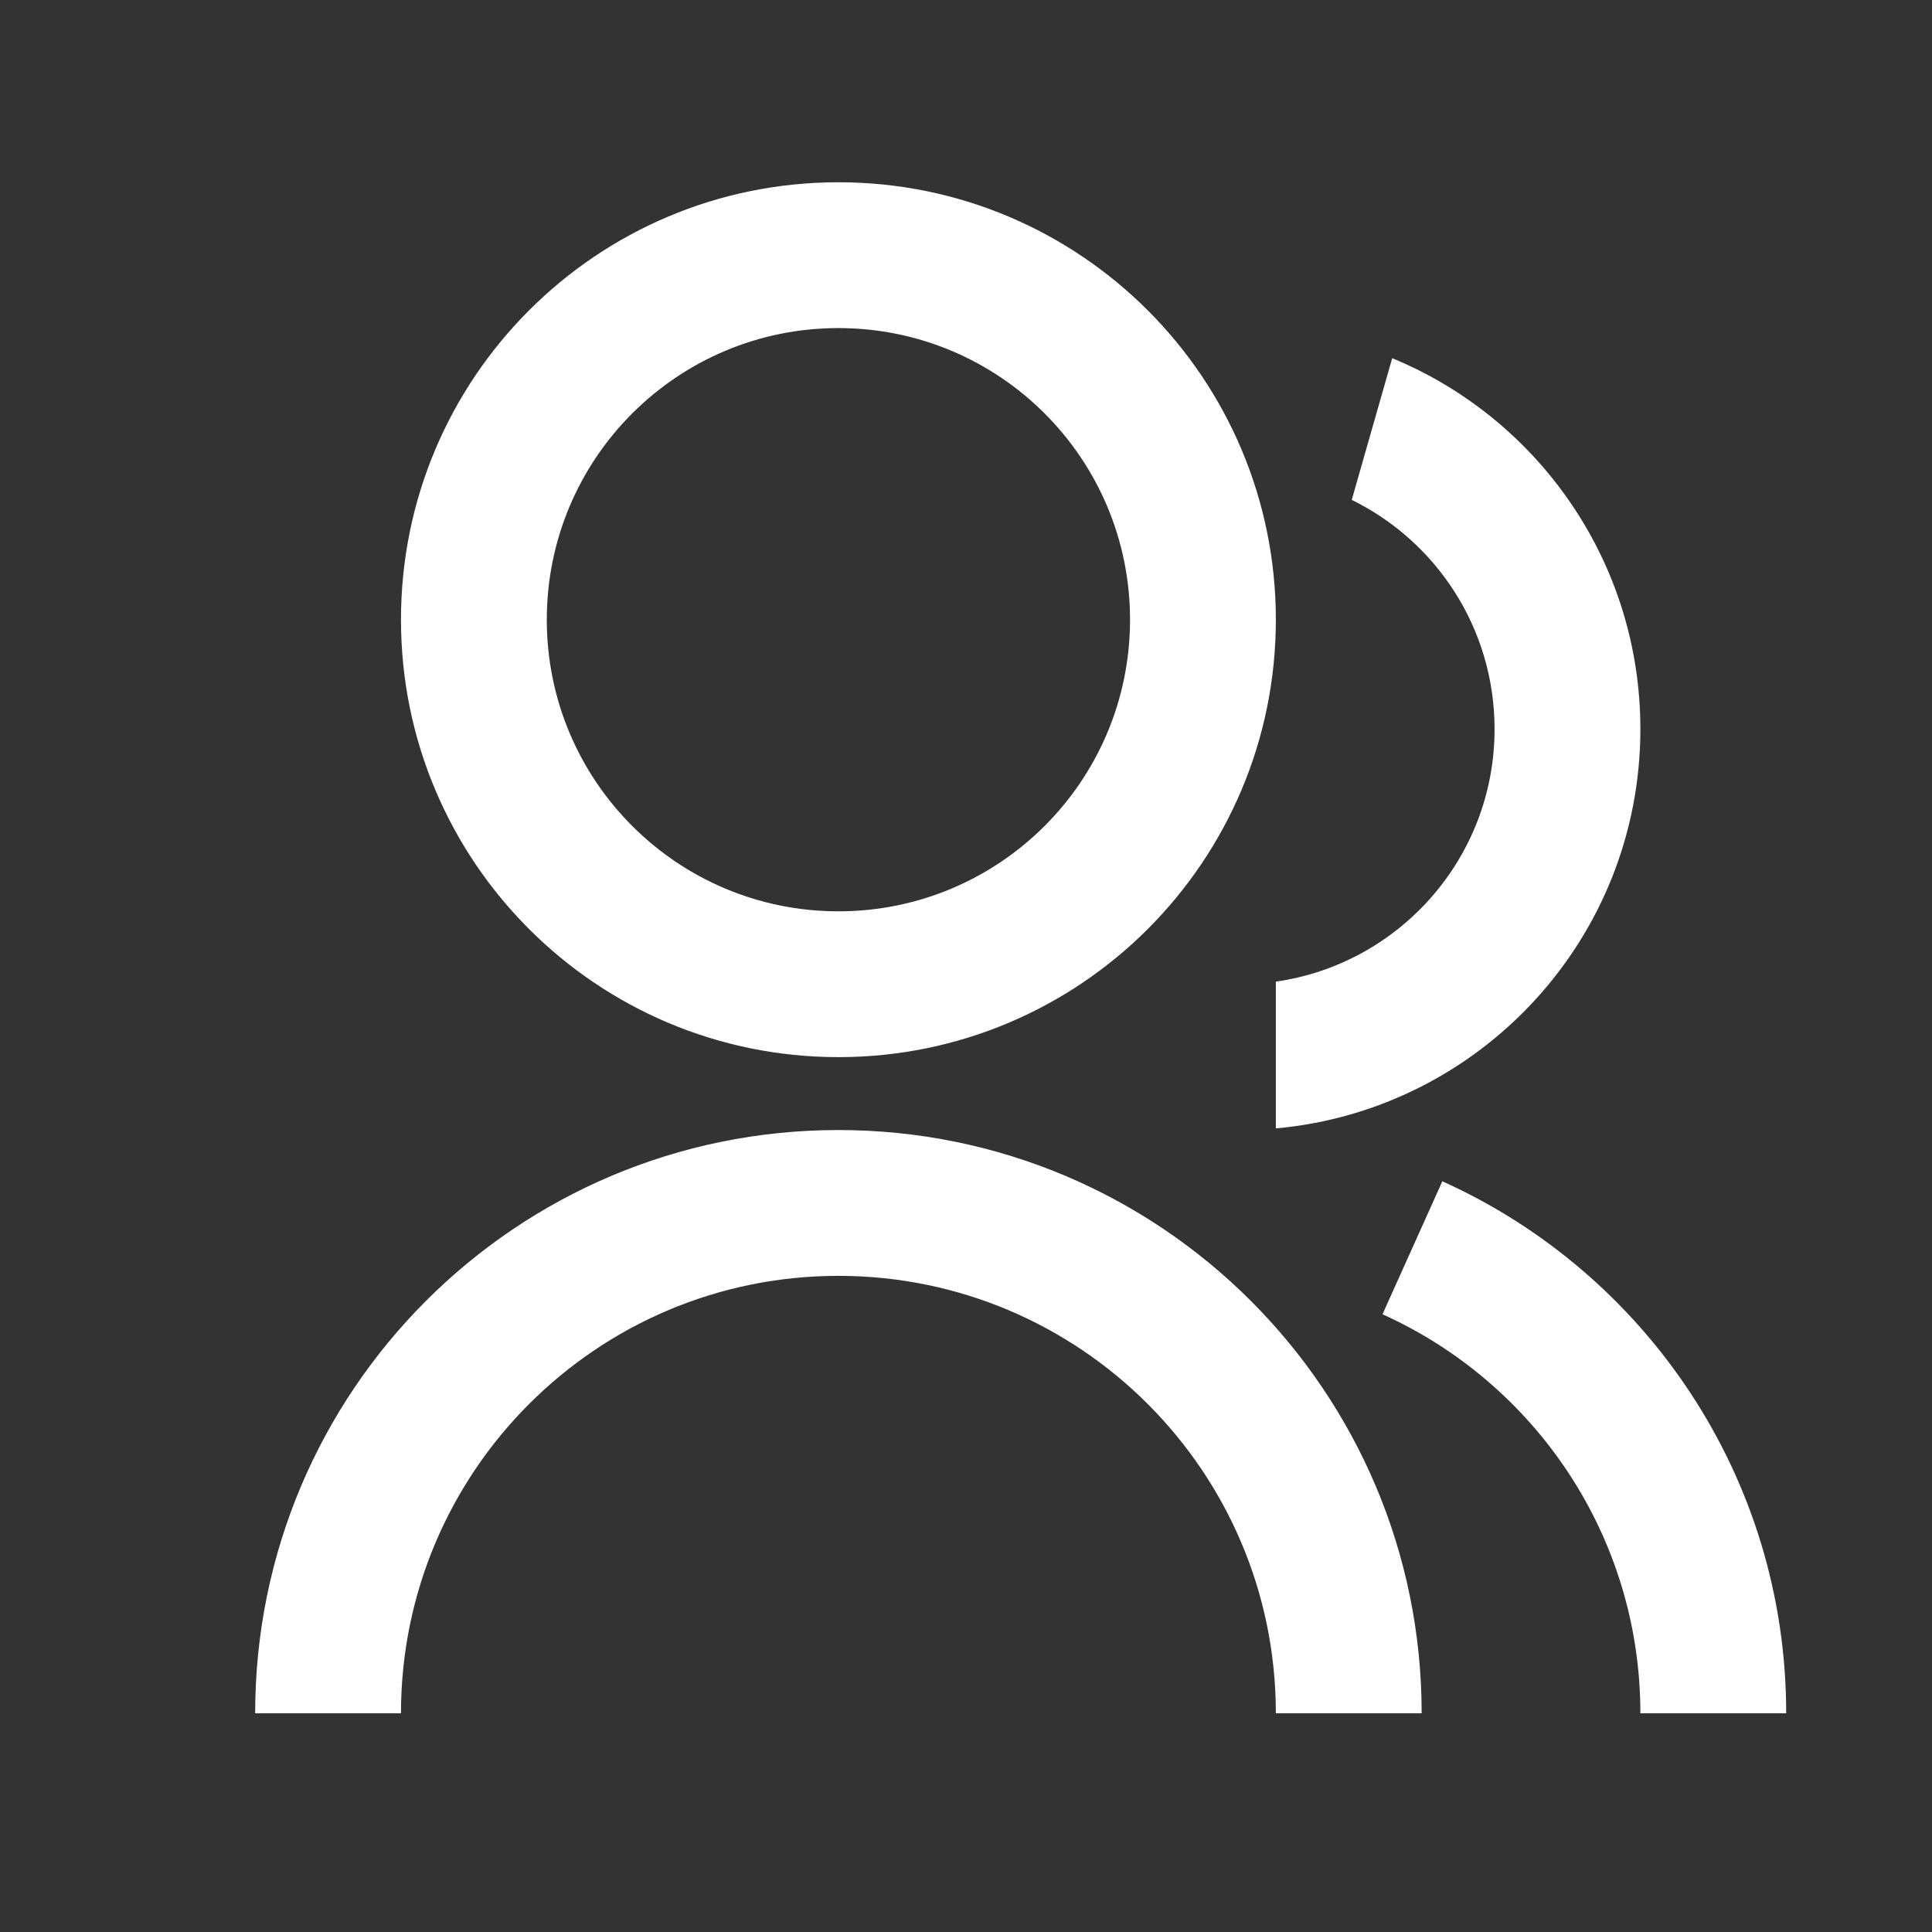 <svg width="53" height="53" viewBox="0 0 53 53" fill="none" xmlns="http://www.w3.org/2000/svg">
<rect x="0" y="0" width="53" height="53" fill="#333333" stroke="none"/>
<path d="M7 47C7 38.163 14.163 31 23 31C31.837 31 39 38.163 39 47H35C35 40.373 29.627 35 23 35C16.373 35 11 40.373 11 47H7ZM23 29C16.37 29 11 23.63 11 17C11 10.37 16.37 5 23 5C29.63 5 35 10.37 35 17C35 23.63 29.63 29 23 29ZM23 25C27.42 25 31 21.42 31 17C31 12.58 27.42 9 23 9C18.58 9 15 12.58 15 17C15 21.42 18.58 25 23 25ZM39.567 32.406C45.129 34.912 49 40.504 49 47H45C45 42.128 42.097 37.934 37.926 36.054L39.567 32.406ZM38.192 9.826C42.189 11.474 45 15.407 45 20C45 25.74 40.608 30.45 35 30.955V26.929C38.393 26.444 41 23.528 41 20C41 17.239 39.403 14.852 37.082 13.713L38.192 9.826Z" fill="white"/>
</svg>
